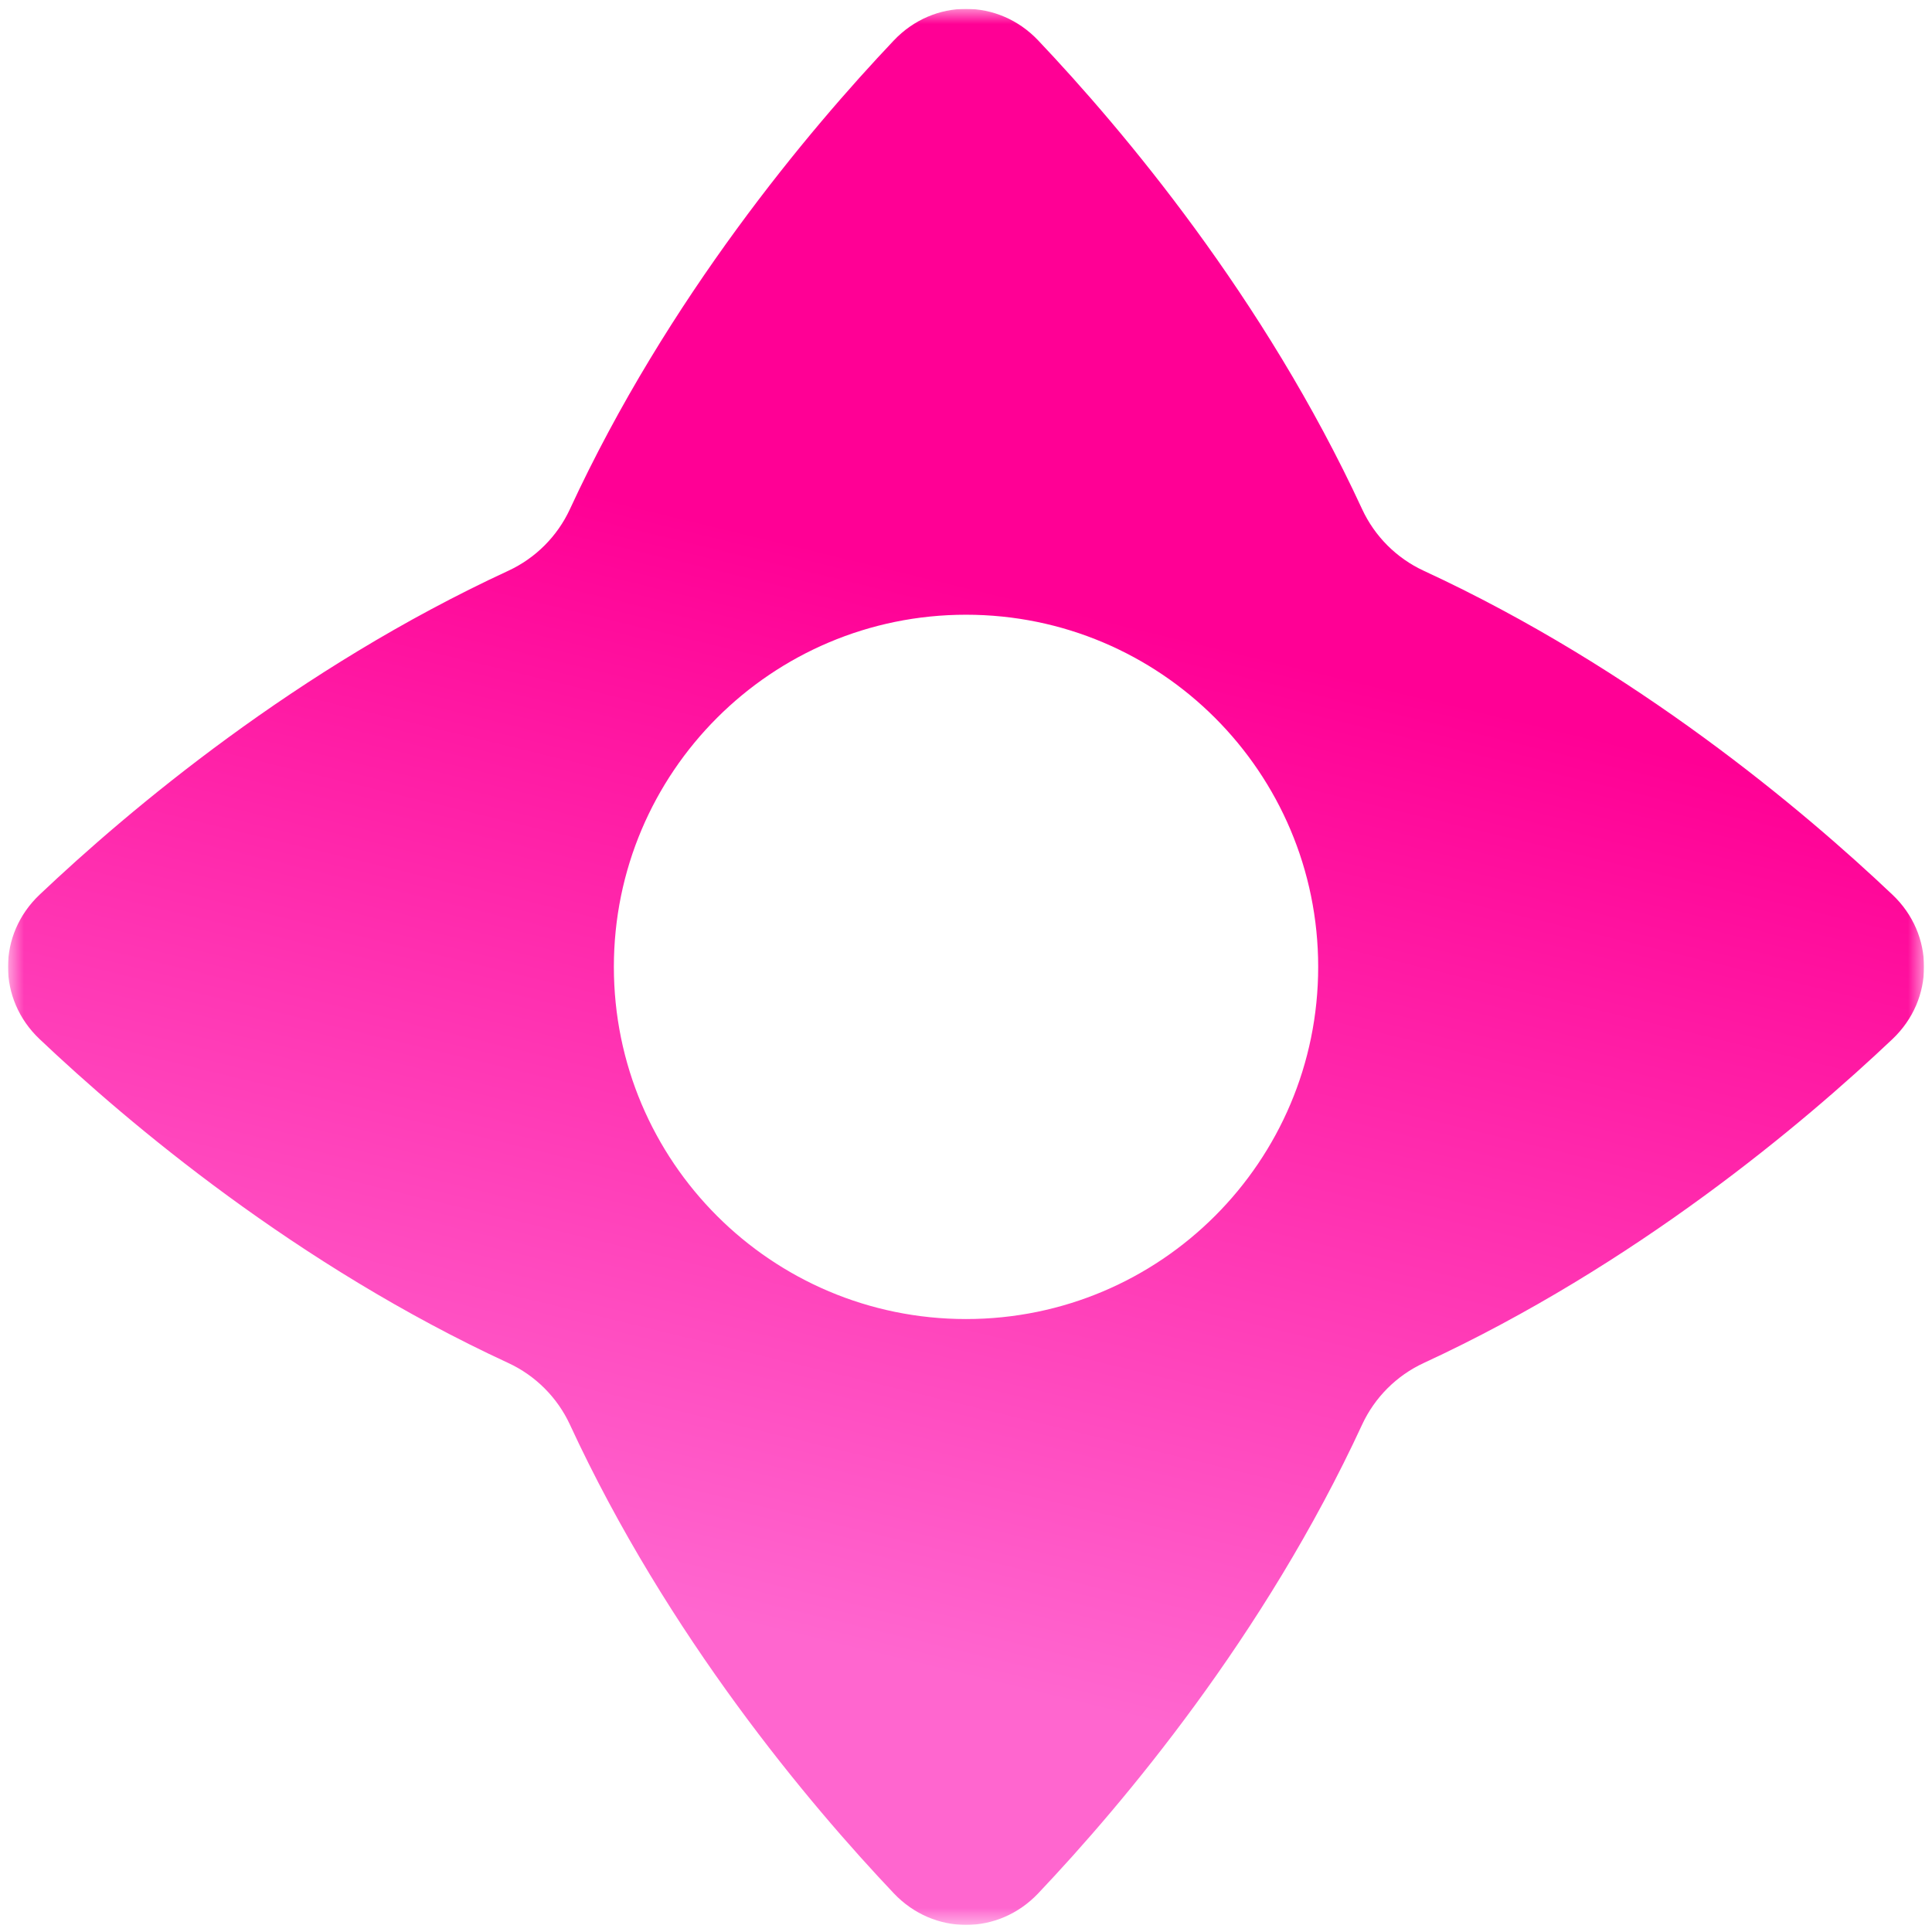 <svg width="121" height="121" viewBox="0 0 121 121" fill="none" xmlns="http://www.w3.org/2000/svg">
<g clip-path="url(#clip0_3380_5085)">
<mask id="mask0_3380_5085" style="mask-type:luminance" maskUnits="userSpaceOnUse" x="0" y="0" width="121" height="121">
<path d="M120.5 0.555H0.5V120.555H120.5V0.555Z" fill="white"/>
</mask>
<g mask="url(#mask0_3380_5085)">
<path fill-rule="evenodd" clip-rule="evenodd" d="M35.695 89.226C34.907 87.523 33.534 86.15 31.83 85.362C18.57 79.228 8.08 70.384 2.481 65.08C-0.16 62.578 -0.16 58.533 2.481 56.032C8.08 50.727 18.57 41.883 31.83 35.749C33.534 34.962 34.907 33.589 35.695 31.885C41.828 18.625 50.673 8.135 55.977 2.536C58.479 -0.106 62.523 -0.106 65.025 2.536C70.329 8.135 79.174 18.625 85.307 31.885C86.095 33.589 87.468 34.962 89.172 35.749C102.432 41.883 112.922 50.727 118.521 56.032C121.162 58.533 121.162 62.578 118.521 65.08C112.922 70.384 102.432 79.228 89.172 85.362C87.468 86.15 86.095 87.523 85.307 89.226C79.174 102.487 70.329 112.977 65.025 118.576C62.523 121.217 58.479 121.217 55.977 118.576C50.673 112.977 41.828 102.487 35.695 89.226ZM60.501 82.611C72.682 82.611 82.557 72.737 82.557 60.556C82.557 48.375 72.682 38.5 60.501 38.5C48.32 38.5 38.446 48.375 38.446 60.556C38.446 72.737 48.32 82.611 60.501 82.611Z" fill="url(#paint0_linear_3380_5085)"/>
</g>
</g>
<defs>
<linearGradient id="paint0_linear_3380_5085" x1="82.889" y1="41.931" x2="67.171" y2="106.797" gradientUnits="userSpaceOnUse">
<stop stop-color="#FF0095"/>
<stop offset="1" stop-color="#FF66CF"/>
</linearGradient>
<clipPath id="clip0_3380_5085">
<rect width="120" height="120" fill="white" transform="translate(0.5 0.555)"/>
</clipPath>
</defs>
</svg>
